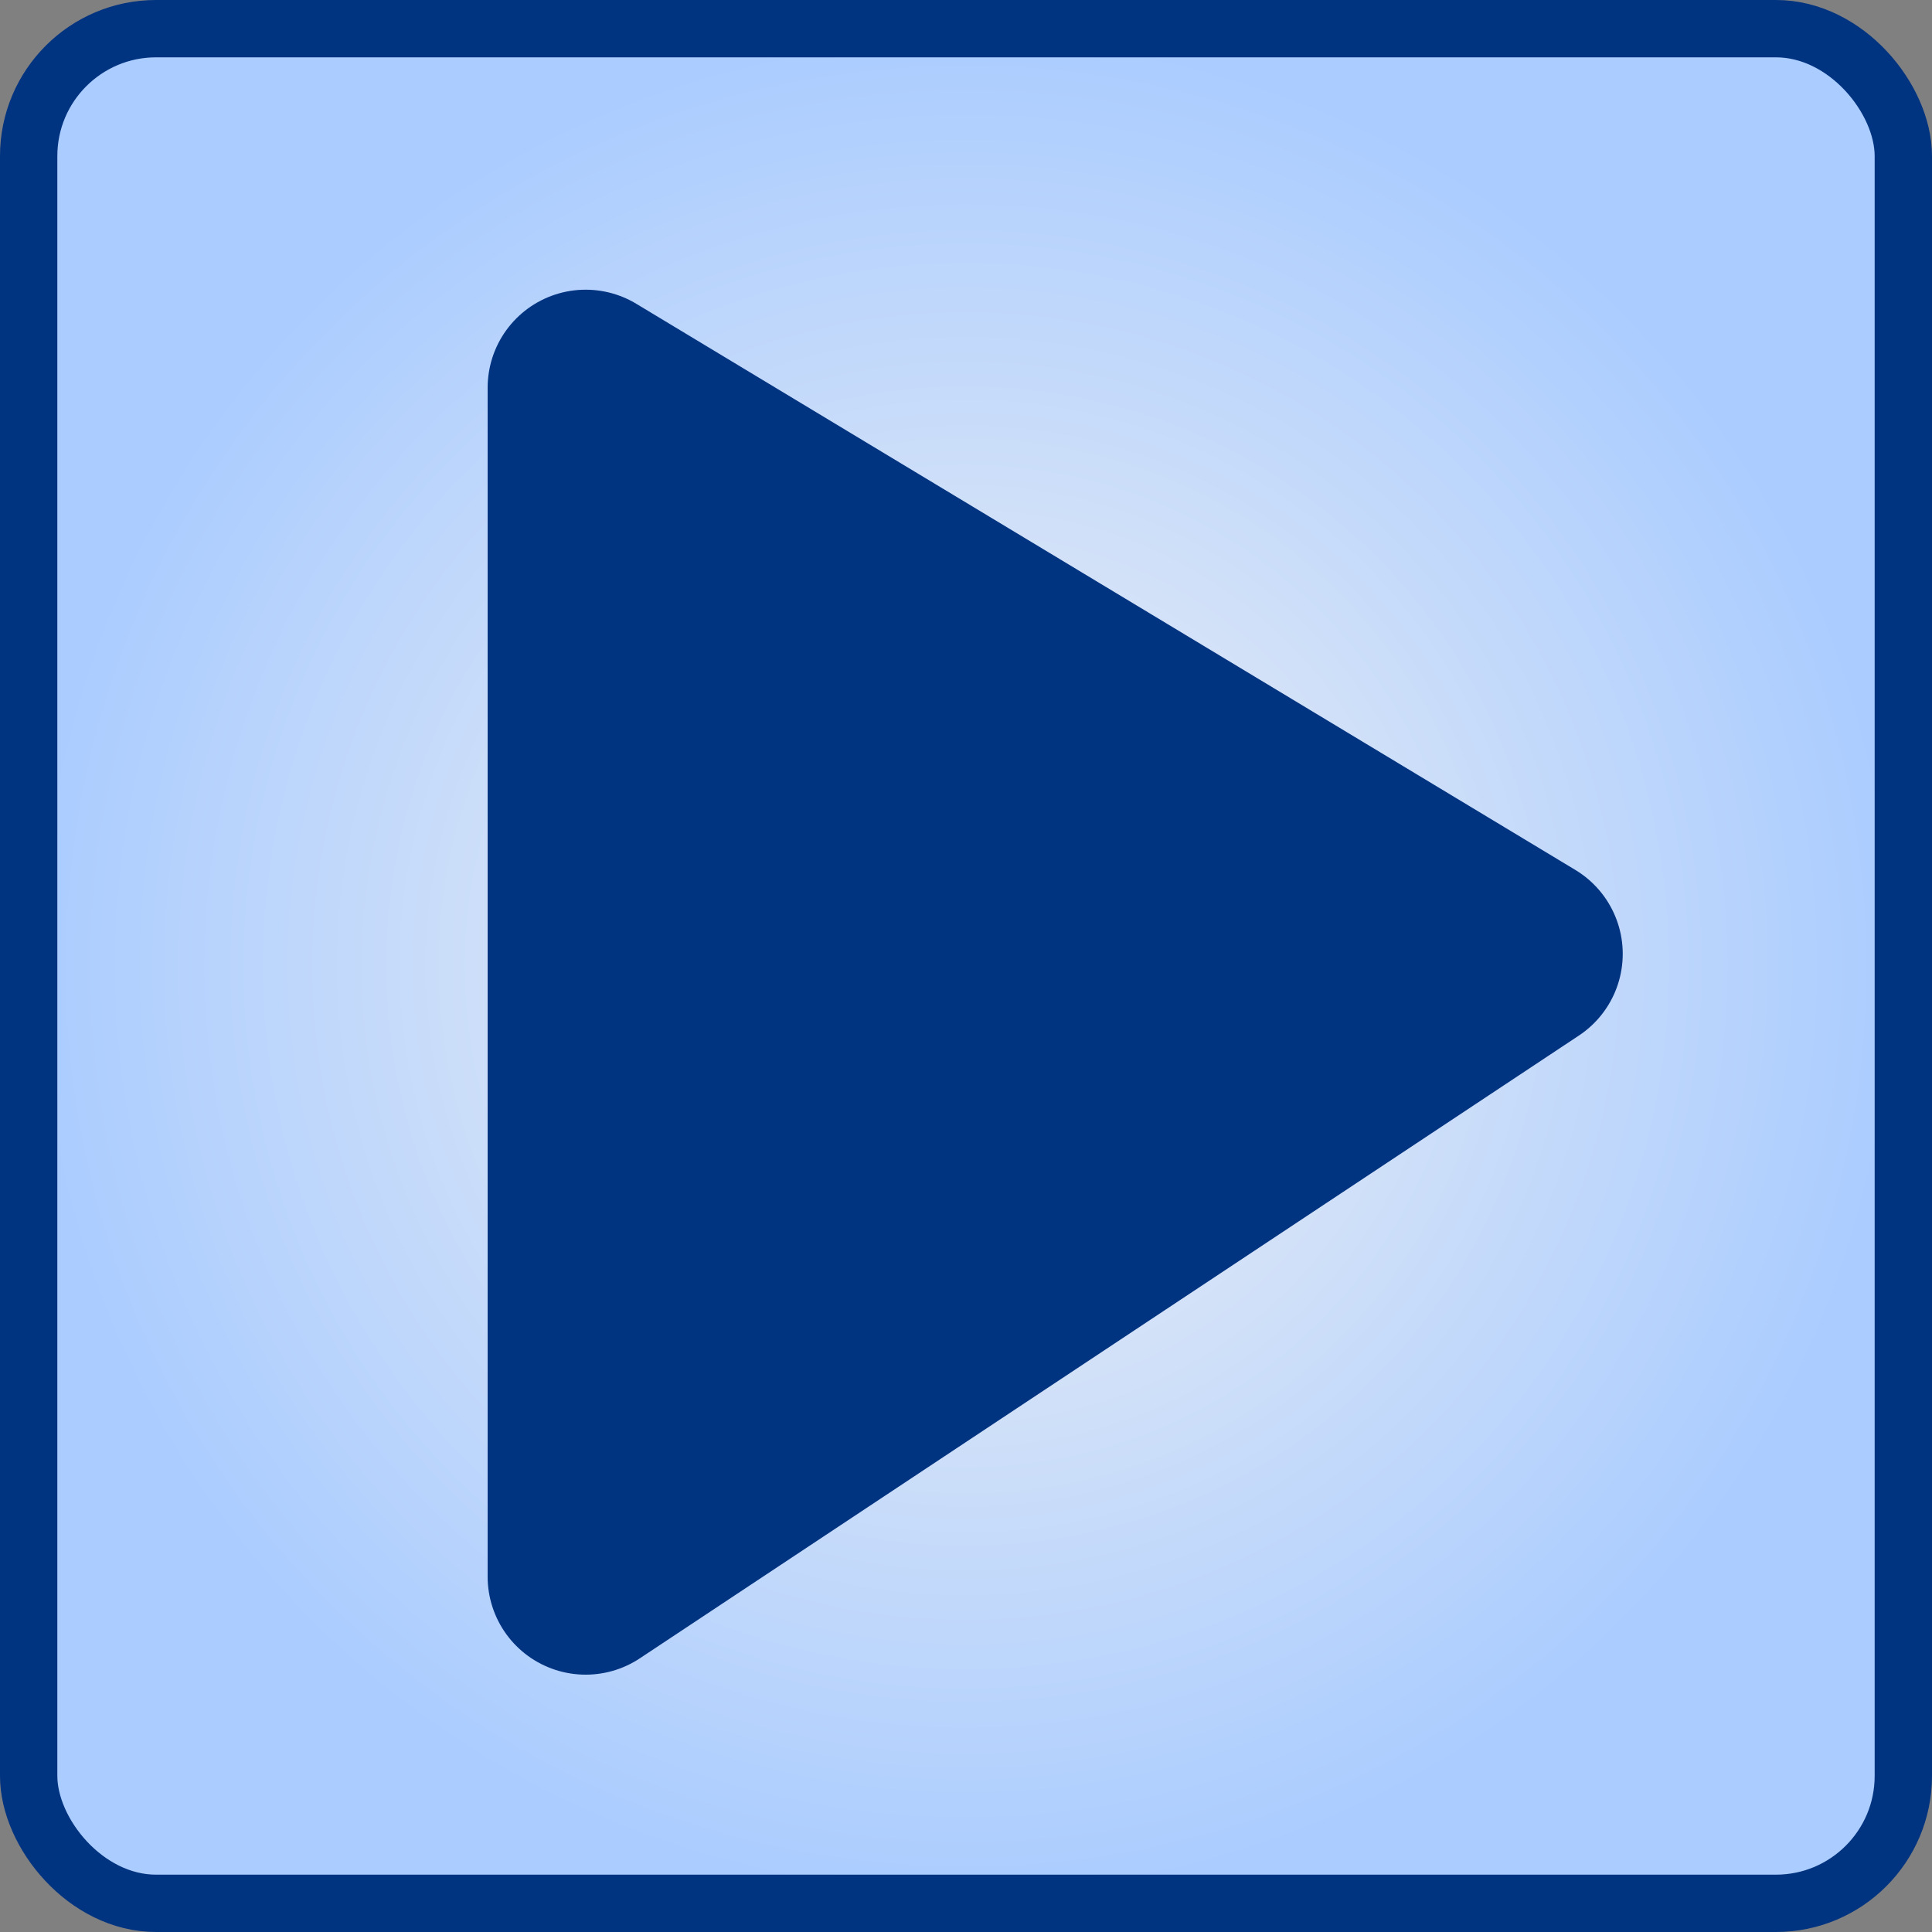 <?xml version="1.0" encoding="UTF-8" standalone="no"?>
<!-- Created with Inkscape (http://www.inkscape.org/) -->

<svg
   xmlns:dc="http://purl.org/dc/elements/1.1/"
   xmlns:cc="http://creativecommons.org/ns#"
   xmlns:rdf="http://www.w3.org/1999/02/22-rdf-syntax-ns#"
   xmlns:svg="http://www.w3.org/2000/svg"
   xmlns="http://www.w3.org/2000/svg"
   xmlns:xlink="http://www.w3.org/1999/xlink"
   xmlns:sodipodi="http://sodipodi.sourceforge.net/DTD/sodipodi-0.dtd"
   xmlns:inkscape="http://www.inkscape.org/namespaces/inkscape"
   width="85.594mm"
   height="85.594mm"
   viewBox="0 0 303.286 303.286"
   id="svg4903"
   version="1.1"
   inkscape:version="0.91 r13725"
   sodipodi:docname="playbtn.svg">
  <rect x="0" y="0" width="303.286" height="303.286" fill="#808080" stroke="none"/>
  <defs
     id="defs4905">
    <linearGradient
       inkscape:collect="always"
       id="linearGradient5455">
      <stop
         style="stop-color:#f2f2f2;stop-opacity:1"
         offset="0"
         id="stop5457" />
      <stop
         style="stop-color:#aaccff;stop-opacity:1"
         offset="1"
         id="stop5459" />
    </linearGradient>
    <radialGradient
       inkscape:collect="always"
       xlink:href="#linearGradient5455"
       id="radialGradient5463"
       cx="255.714"
       cy="673.791"
       fx="255.714"
       fy="673.791"
       r="147.143"
       gradientUnits="userSpaceOnUse" />
  </defs>
  <sodipodi:namedview
     id="base"
     pagecolor="#ffffff"
     bordercolor="#666666"
     borderopacity="1.0"
     inkscape:pageopacity="0.0"
     inkscape:pageshadow="2"
     inkscape:zoom="0.35"
     inkscape:cx="-177.64285"
     inkscape:cy="293.07145"
     inkscape:document-units="px"
     inkscape:current-layer="layer1"
     showgrid="false"
     fit-margin-top="0"
     fit-margin-left="0"
     fit-margin-right="0"
     fit-margin-bottom="0"
     inkscape:window-width="1877"
     inkscape:window-height="1056"
     inkscape:window-x="43"
     inkscape:window-y="24"
     inkscape:window-maximized="1" />
  <g
     inkscape:label="Layer 1"
     inkscape:groupmode="layer"
     id="layer1"
     transform="translate(-104.071,-522.148)">
    <rect
       style="opacity:1;fill:url(#radialGradient5463);fill-opacity:1;stroke:#003380;stroke-width:9;stroke-linecap:round;stroke-linejoin:round;stroke-miterlimit:4;stroke-dasharray:none;stroke-opacity:1"
       id="rect5451"
       width="294.286"
       height="294.286"
       x="108.571"
       y="526.648"
       rx="20"
       ry="20" />
    <path
       style="fill:#003380;fill-rule:evenodd;stroke:#003380;stroke-width:30.775;stroke-linecap:butt;stroke-linejoin:round;stroke-miterlimit:4;stroke-dasharray:none;stroke-opacity:1"
       d="m 196.008,583.012 0,186.637 147.413,-97.762 z"
       id="path5453"
       inkscape:connector-curvature="0" />
  </g>
</svg>
